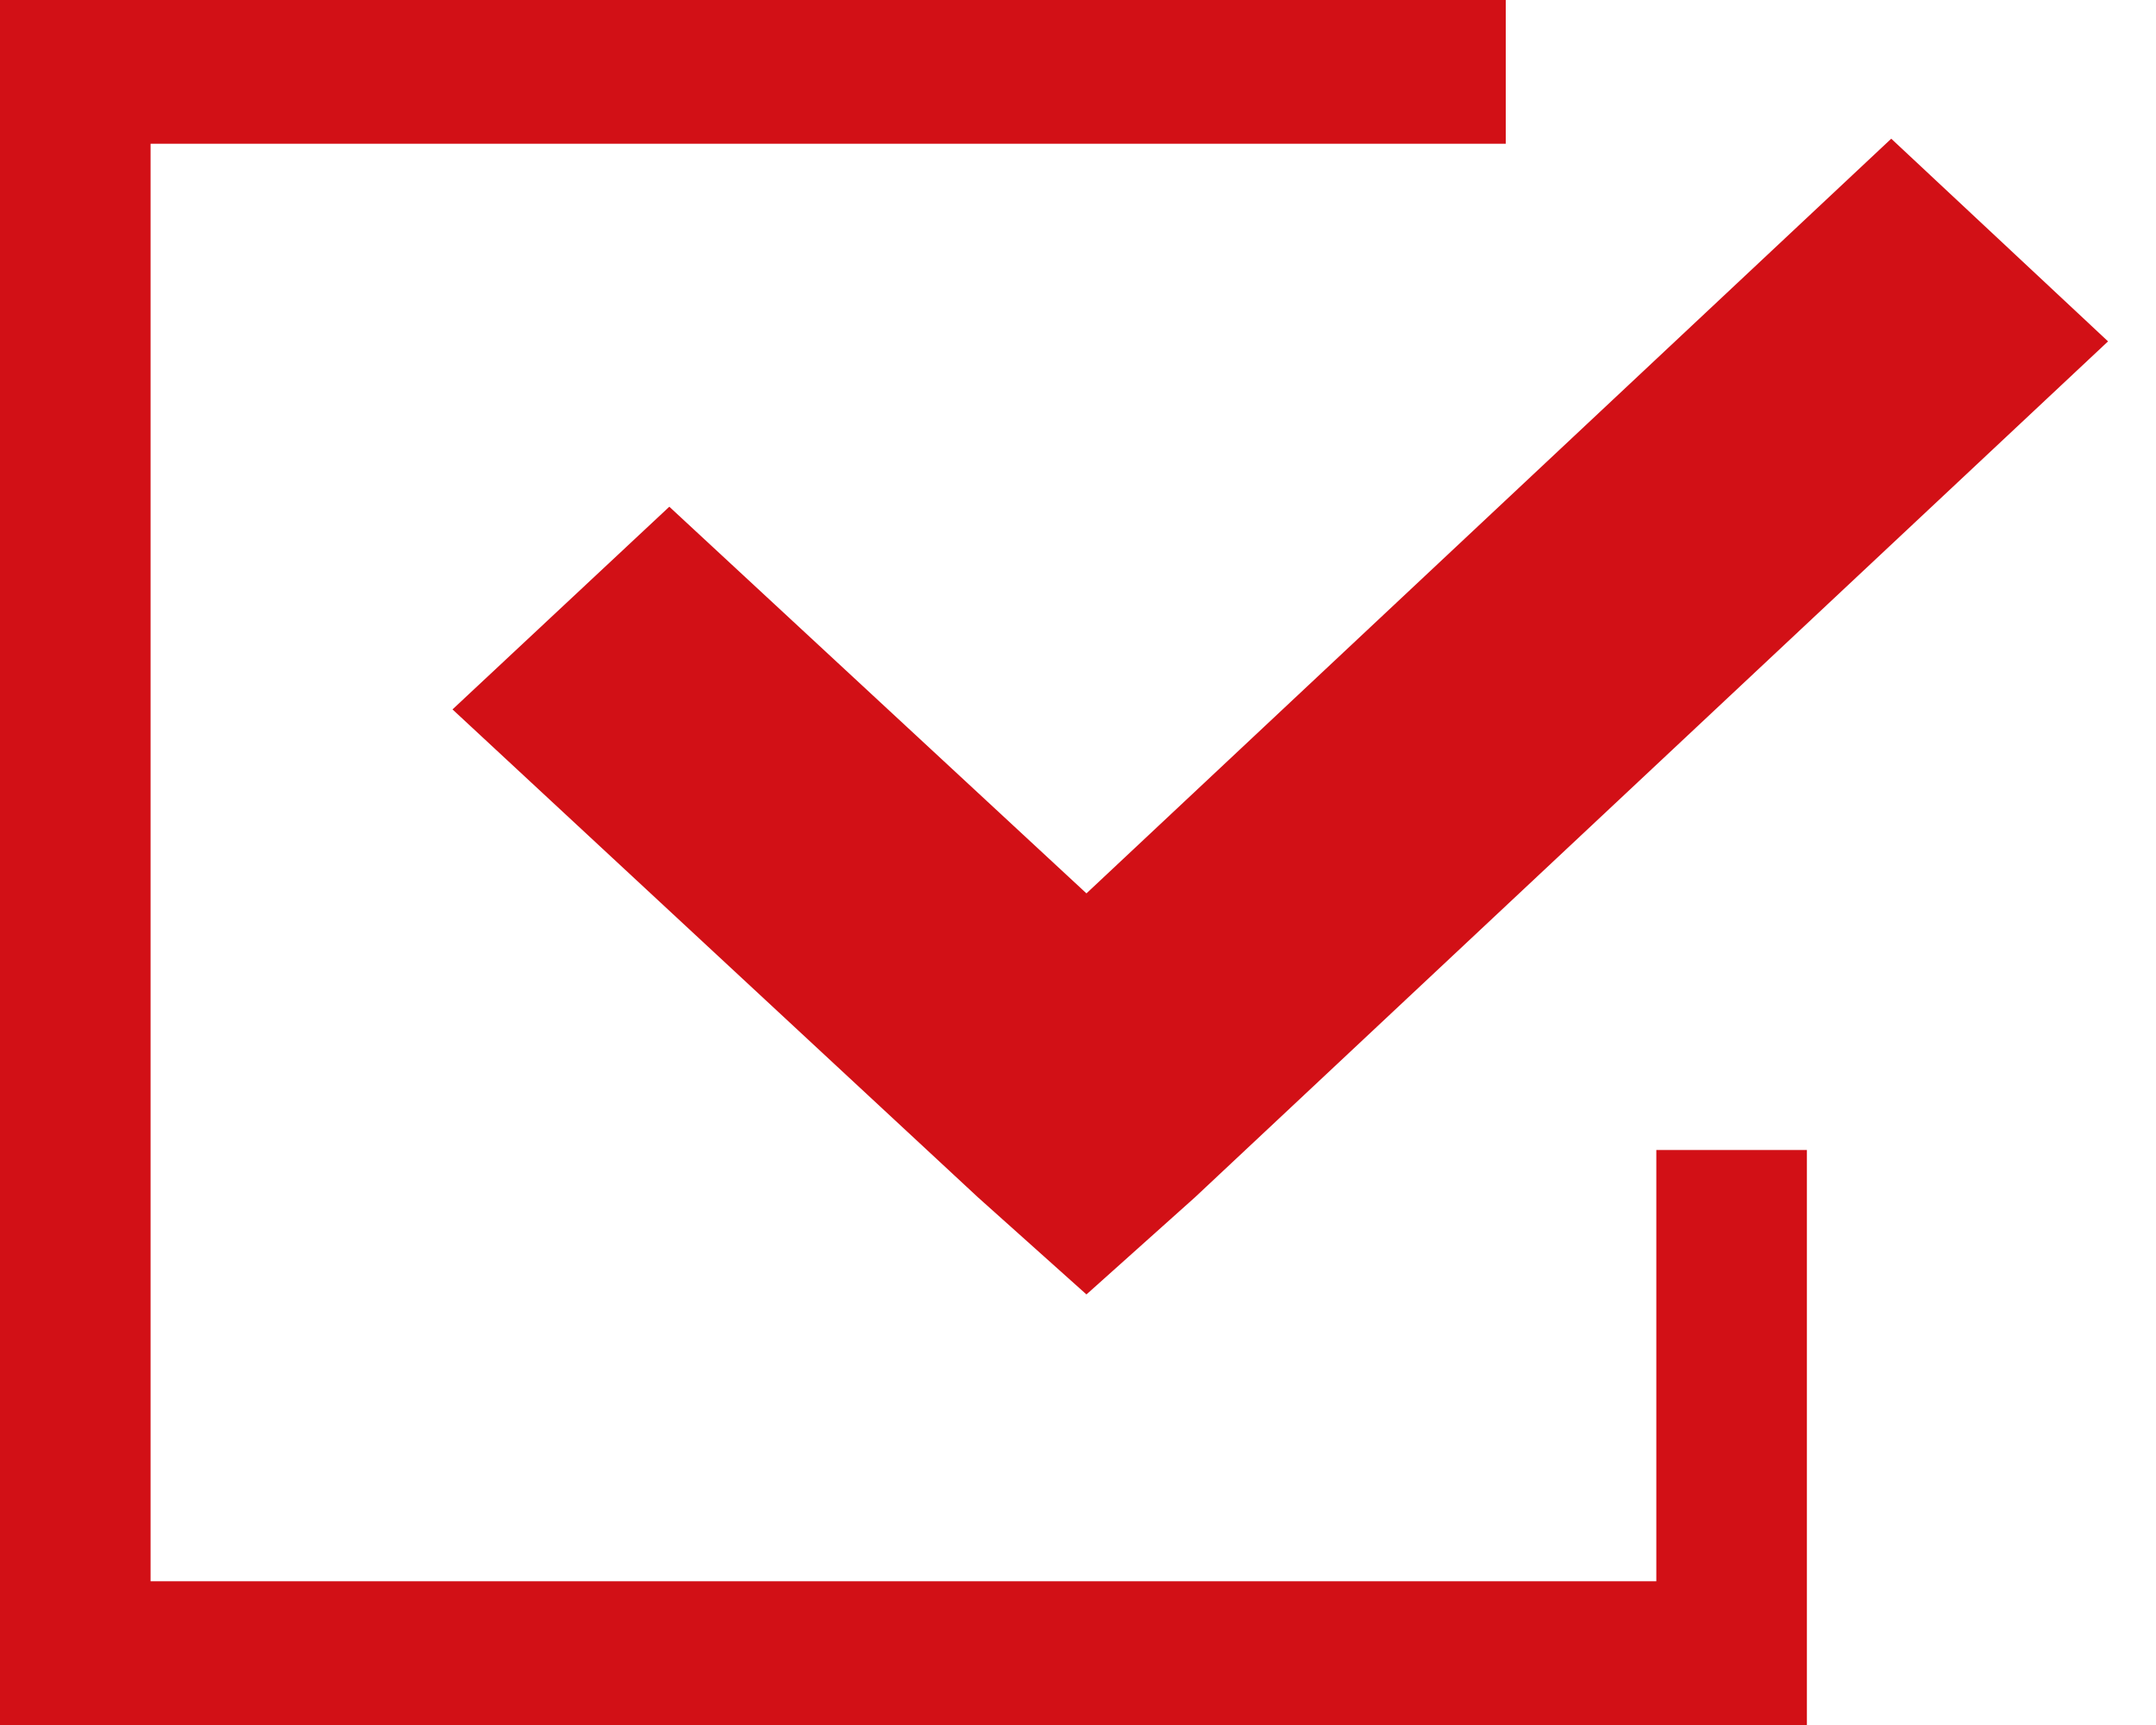 <svg width="25" height="20" viewBox="0 0 25 20" fill="none" xmlns="http://www.w3.org/2000/svg">
<path d="M13.855 13.883L12.598 15.008L11.341 13.883L5.247 8.225L7.761 5.875L12.598 10.358L21.93 1.608L24.444 3.958L13.855 13.883ZM15.714 1.667H1.746V18.333H19.206V13.333H20.952V20H0V0H17.46V1.667H15.714Z" fill="#D21016"/>
</svg>
